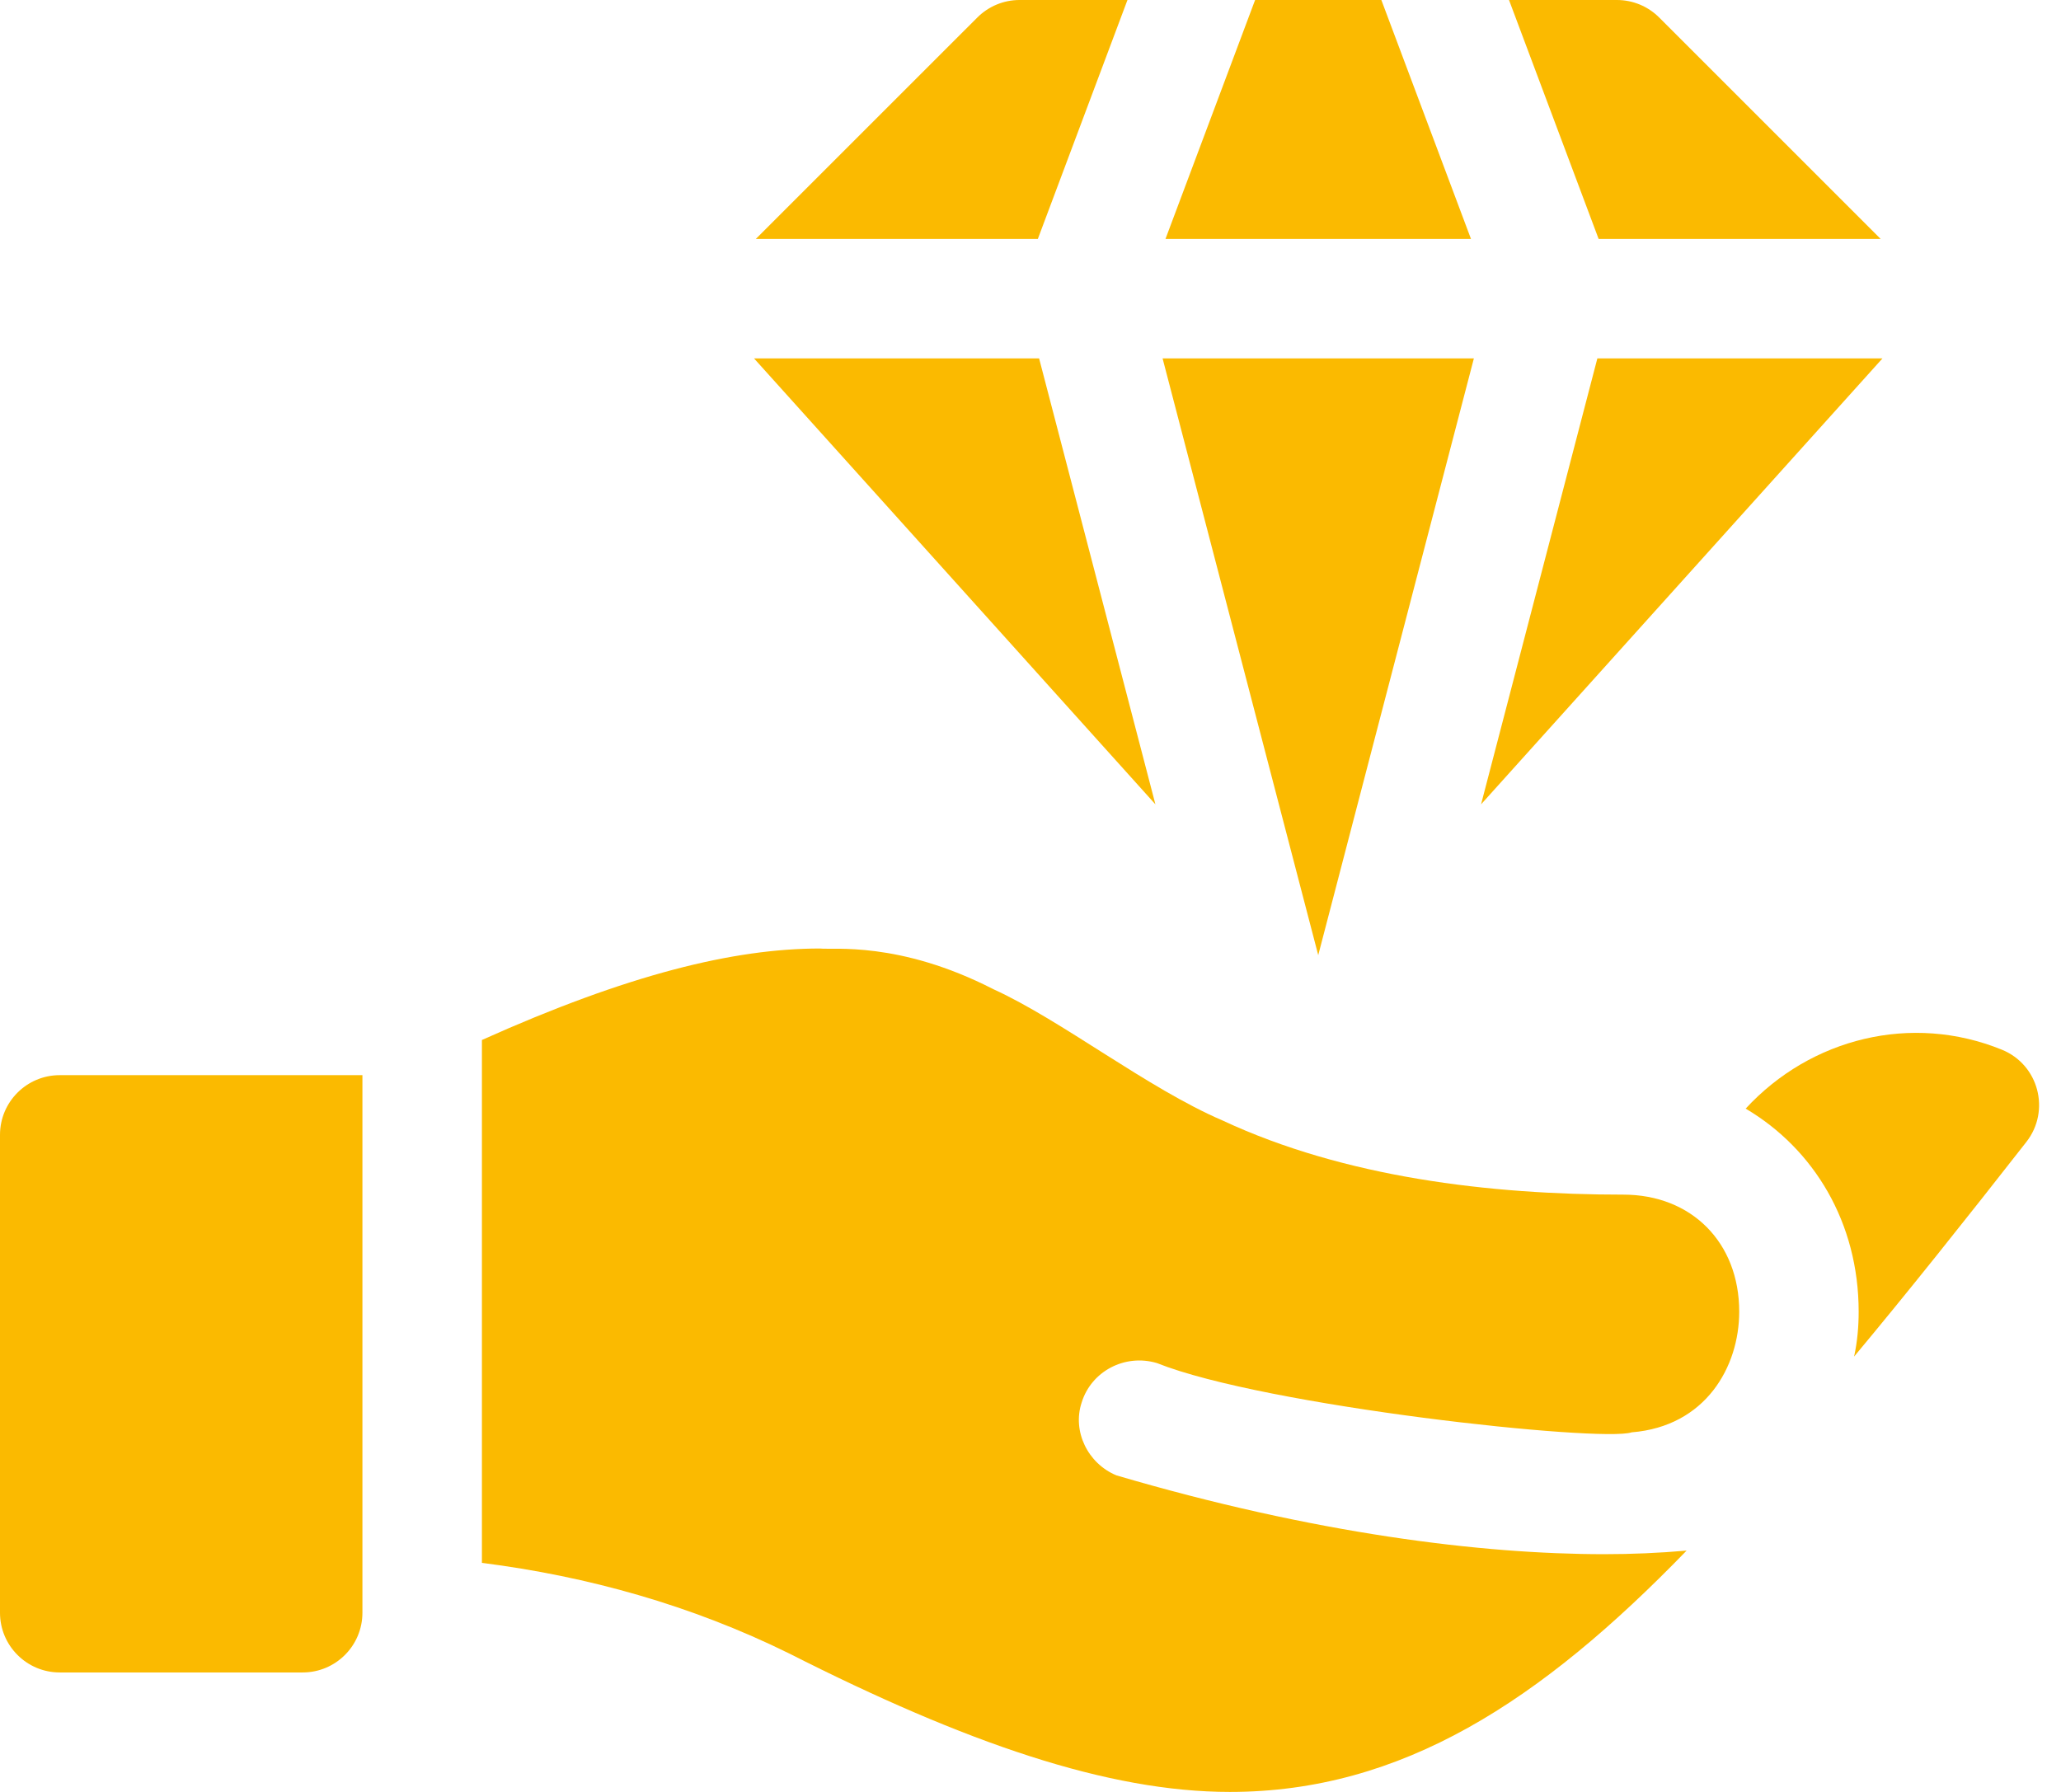 <svg width="46" height="40" viewBox="0 0 46 40" fill="none" xmlns="http://www.w3.org/2000/svg">
<path d="M1.333 37.333H6.756C7.492 37.333 8.089 36.736 8.089 36V24H1.333C0.597 24 0 24.597 0 25.333V36C0 36.736 0.597 37.333 1.333 37.333Z" fill="#FBBA00"/>
<path d="M45.229 25.488C45.769 24.794 45.505 23.768 44.681 23.432C42.668 22.611 40.414 23.172 38.962 24.747C40.488 25.648 41.484 27.294 41.484 29.28C41.484 29.614 41.455 29.948 41.382 30.282C42.569 28.859 43.824 27.285 45.229 25.488Z" fill="#FBBA00"/>
<path d="M18.302 21.173C16.376 21.173 14.013 21.753 10.756 23.215V34.887C13.12 35.187 15.433 35.834 17.609 36.907C21.556 38.907 24.729 40 27.449 40C31.289 40 34.391 37.973 37.644 34.613C37.031 34.667 36.418 34.693 35.804 34.693C33.069 34.693 29.329 34.233 24.916 32.933C24.276 32.667 23.929 31.947 24.142 31.307C24.356 30.613 25.102 30.213 25.822 30.427C28.233 31.392 35.734 32.201 36.418 31.973C38.071 31.84 38.818 30.507 38.818 29.28C38.818 27.733 37.751 26.667 36.231 26.667C33.256 26.667 30.009 26.283 27.289 25.013C25.614 24.295 23.689 22.771 22.169 22.08C20.061 20.999 18.576 21.209 18.302 21.173Z" fill="#FBBA00"/>
<path d="M28.013 0L26.013 5.333H32.831L30.831 0H28.013Z" fill="#FBBA00"/>
<path d="M41.974 5.333L37.032 0.391C36.782 0.141 36.443 0 36.089 0H33.68L35.68 5.333H41.974Z" fill="#FBBA00"/>
<path d="M21.813 0.391L16.87 5.333H23.164L25.164 0H22.755C22.401 0 22.063 0.141 21.813 0.391Z" fill="#FBBA00"/>
<path d="M42.016 8H35.652L33.056 17.955L42.016 8Z" fill="#FBBA00"/>
<path d="M29.422 21.321L32.896 8H25.948L29.422 21.321Z" fill="#FBBA00"/>
<path d="M16.829 8L25.788 17.955L23.192 8H16.829Z" fill="#FBBA00"/>
</svg>
